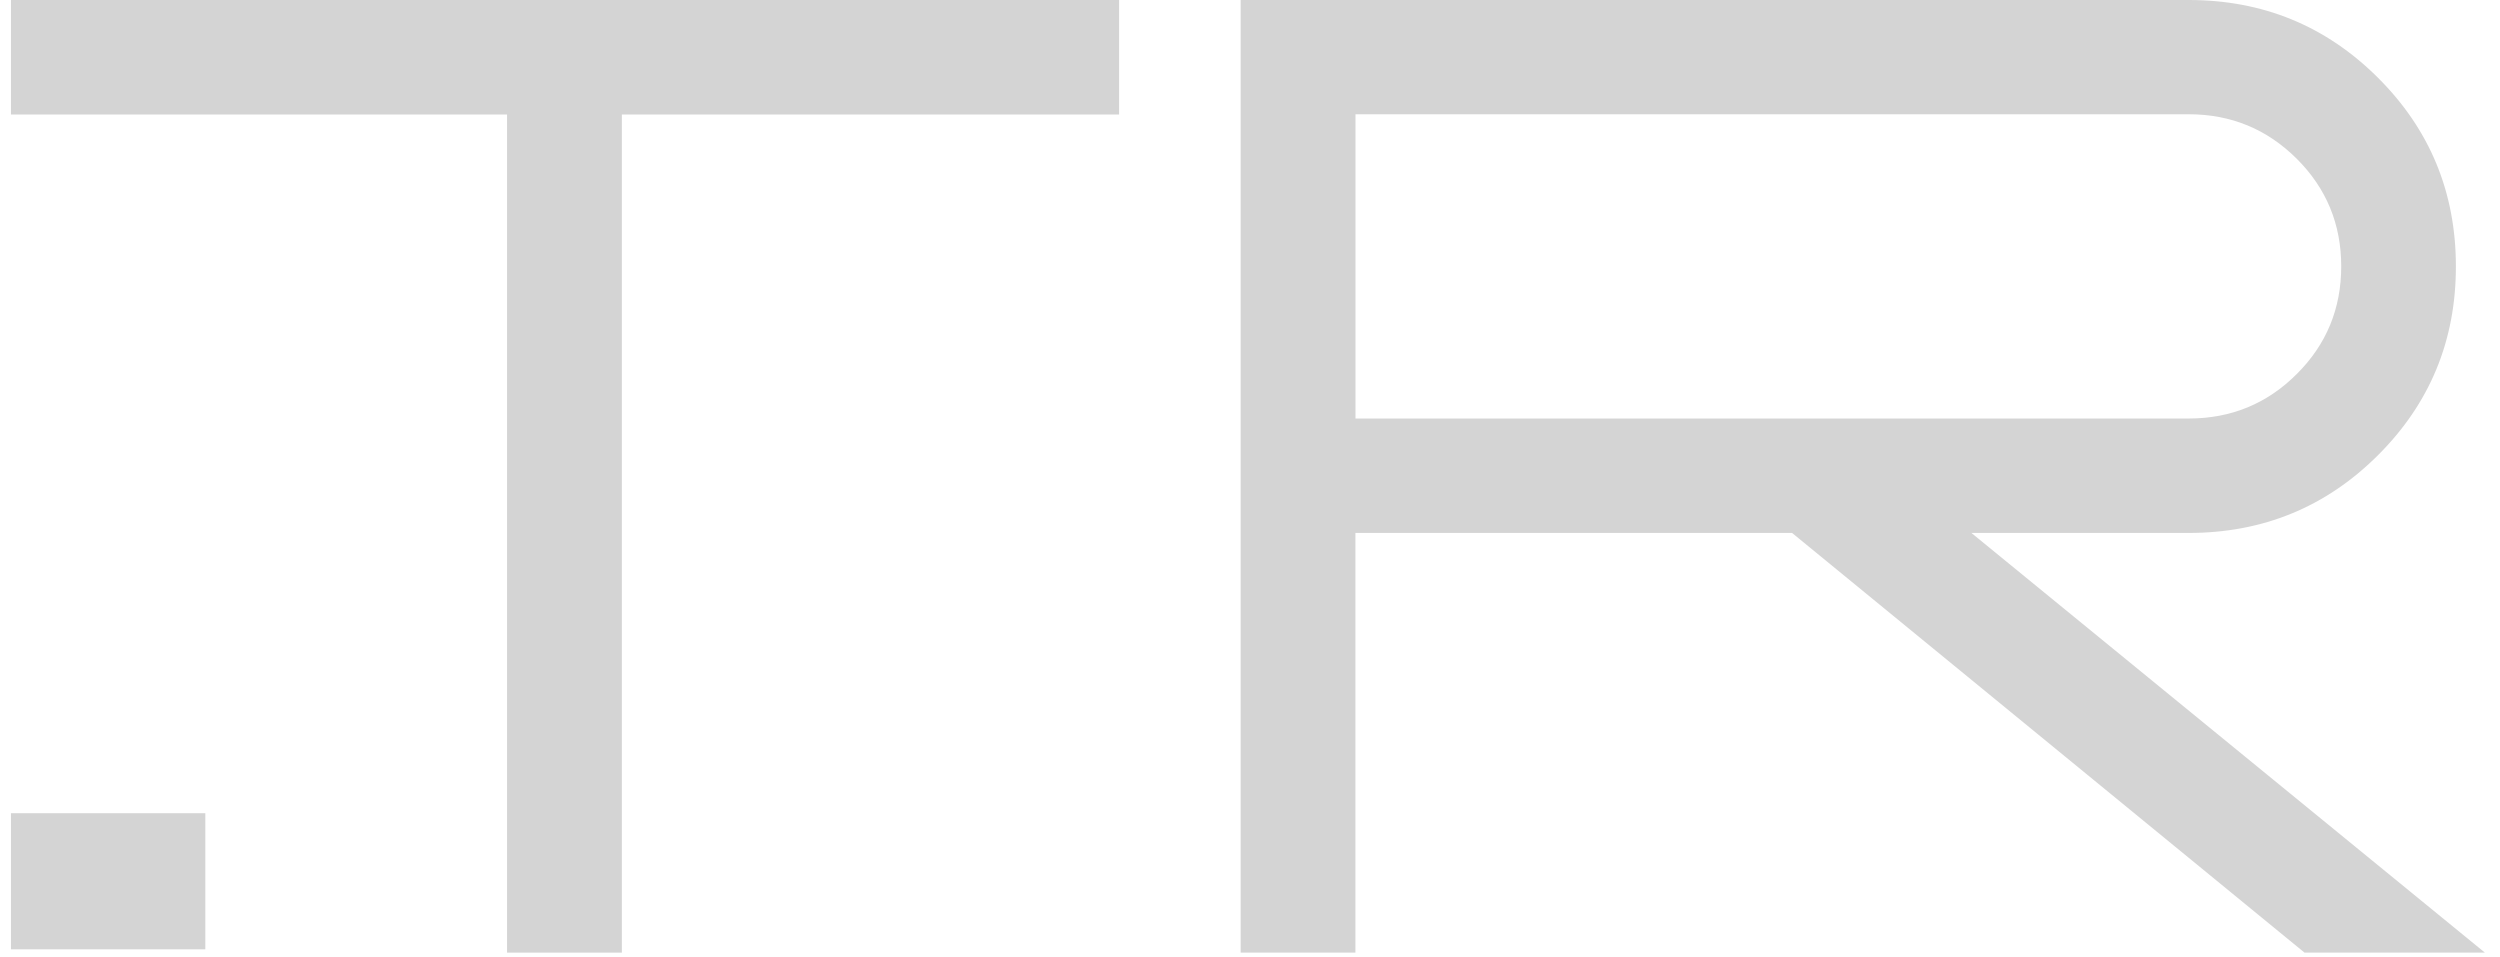 <svg width="162" height="62" viewBox="0 0 162 62" fill="none" xmlns="http://www.w3.org/2000/svg">
    <g opacity="0.2">
        <path d="M72.517 0V7.42H40.297V61.73H32.856V7.42H0.71V0H72.517Z" fill="#292929"/>
        <path fill-rule="evenodd" clip-rule="evenodd" d="M0.71 52.697H7.008V61.517H0.71V52.697ZM7.008 52.697H13.305V61.517H7.008V52.697Z" fill="#292929"/>
        <path d="M149.332 61.73L116.127 34.535H87.831V61.73H80.394V0H141.821C146.633 0 150.721 1.677 154.091 5.036C157.46 8.394 159.142 12.472 159.142 17.268C159.142 22.064 157.46 26.141 154.091 29.5C150.721 32.859 146.633 34.535 141.821 34.535H127.747L161.021 61.73H149.332ZM87.836 7.41V27.12H141.826C144.568 27.12 146.905 26.162 148.826 24.241C150.753 22.325 151.711 19.998 151.711 17.262C151.711 14.526 150.748 12.2 148.826 10.284C146.899 8.368 144.568 7.404 141.826 7.404H87.836V7.41Z" fill="#292929"/>
    </g>
</svg>